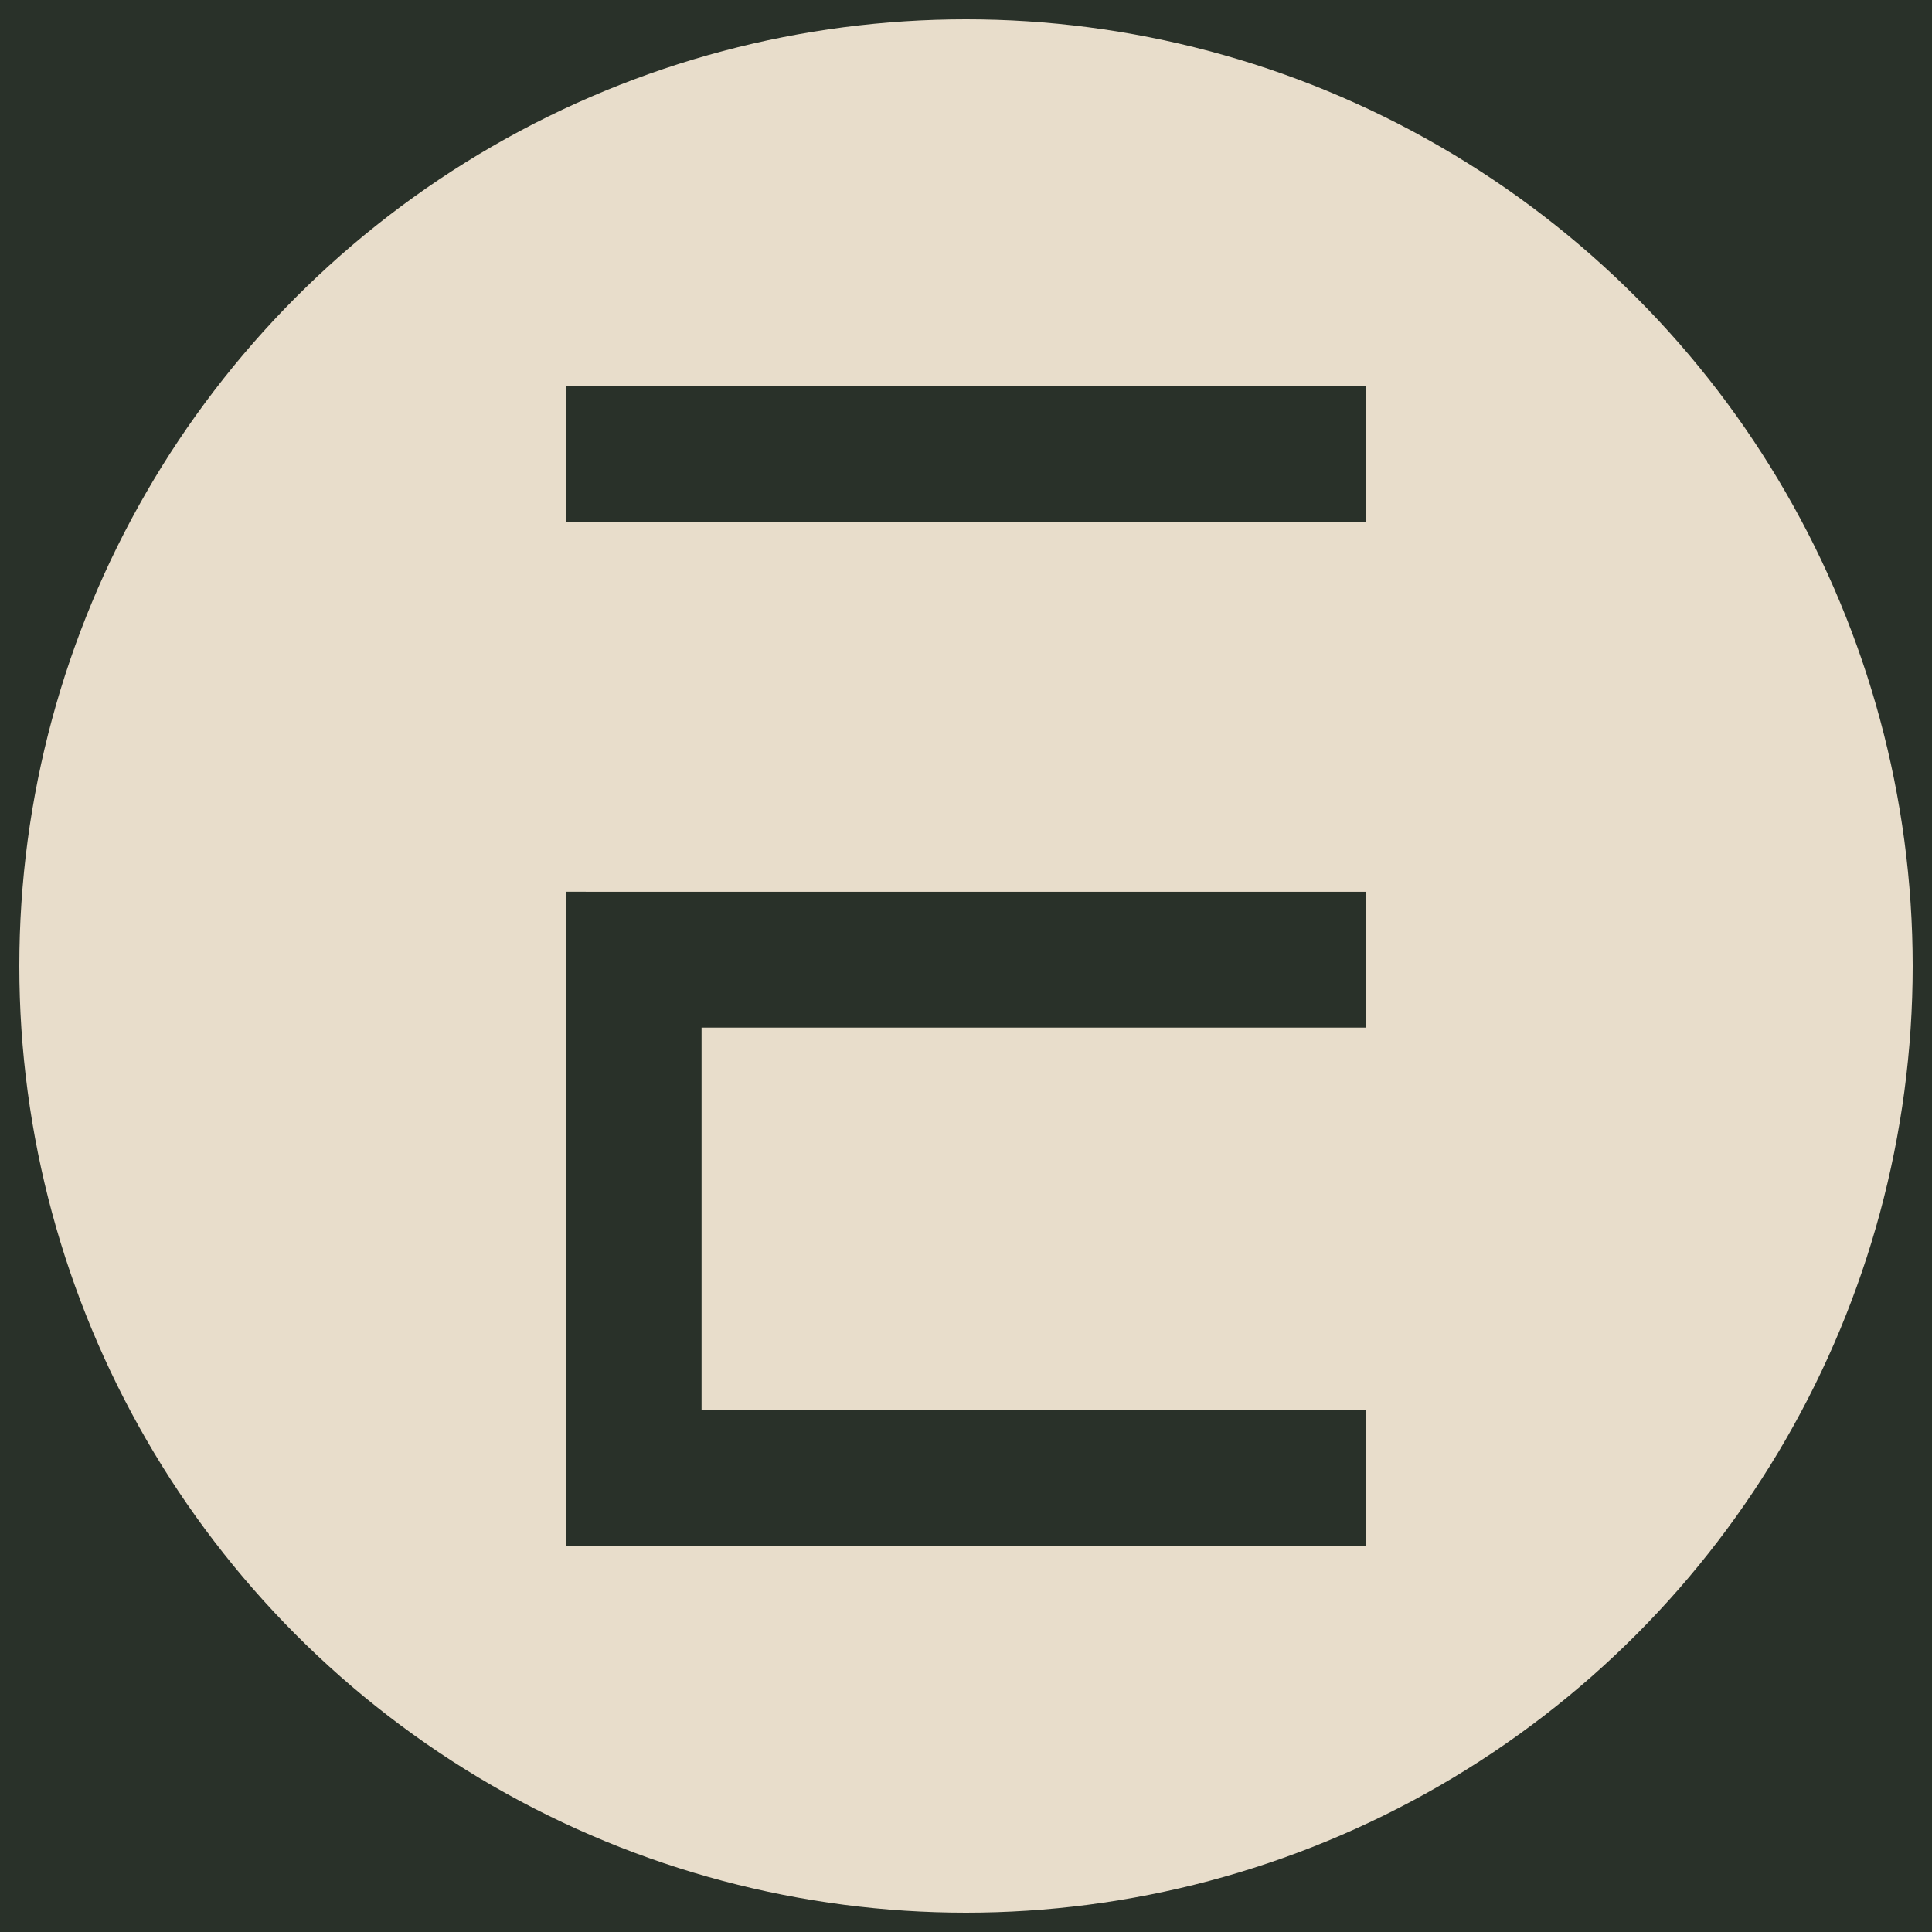 <?xml version="1.0" encoding="utf-8"?>
<!-- Generator: Adobe Illustrator 21.1.0, SVG Export Plug-In . SVG Version: 6.00 Build 0)  -->
<svg xmlns="http://www.w3.org/2000/svg" xmlns:xlink="http://www.w3.org/1999/xlink" version="1.1" id="Layer_1" x="0px" y="0px" viewBox="0 0 200 200" enable-background="new 0 0 200 200" xml:space="preserve">
<rect width="200" height="200" fill="#293129"/><circle cx="100" cy="100" r="98" fill="#e8ddcb"/>
<g transform="translate(0 0) scale(1)"><path d="m58.562 40v14.062h82.878v-14.062zm0 52.312v67.688h82.878v-14.06h-68.815v-39.56h68.815c-0 0 0-14.063 0-14.063z" fill="#293129"/></g></svg>
